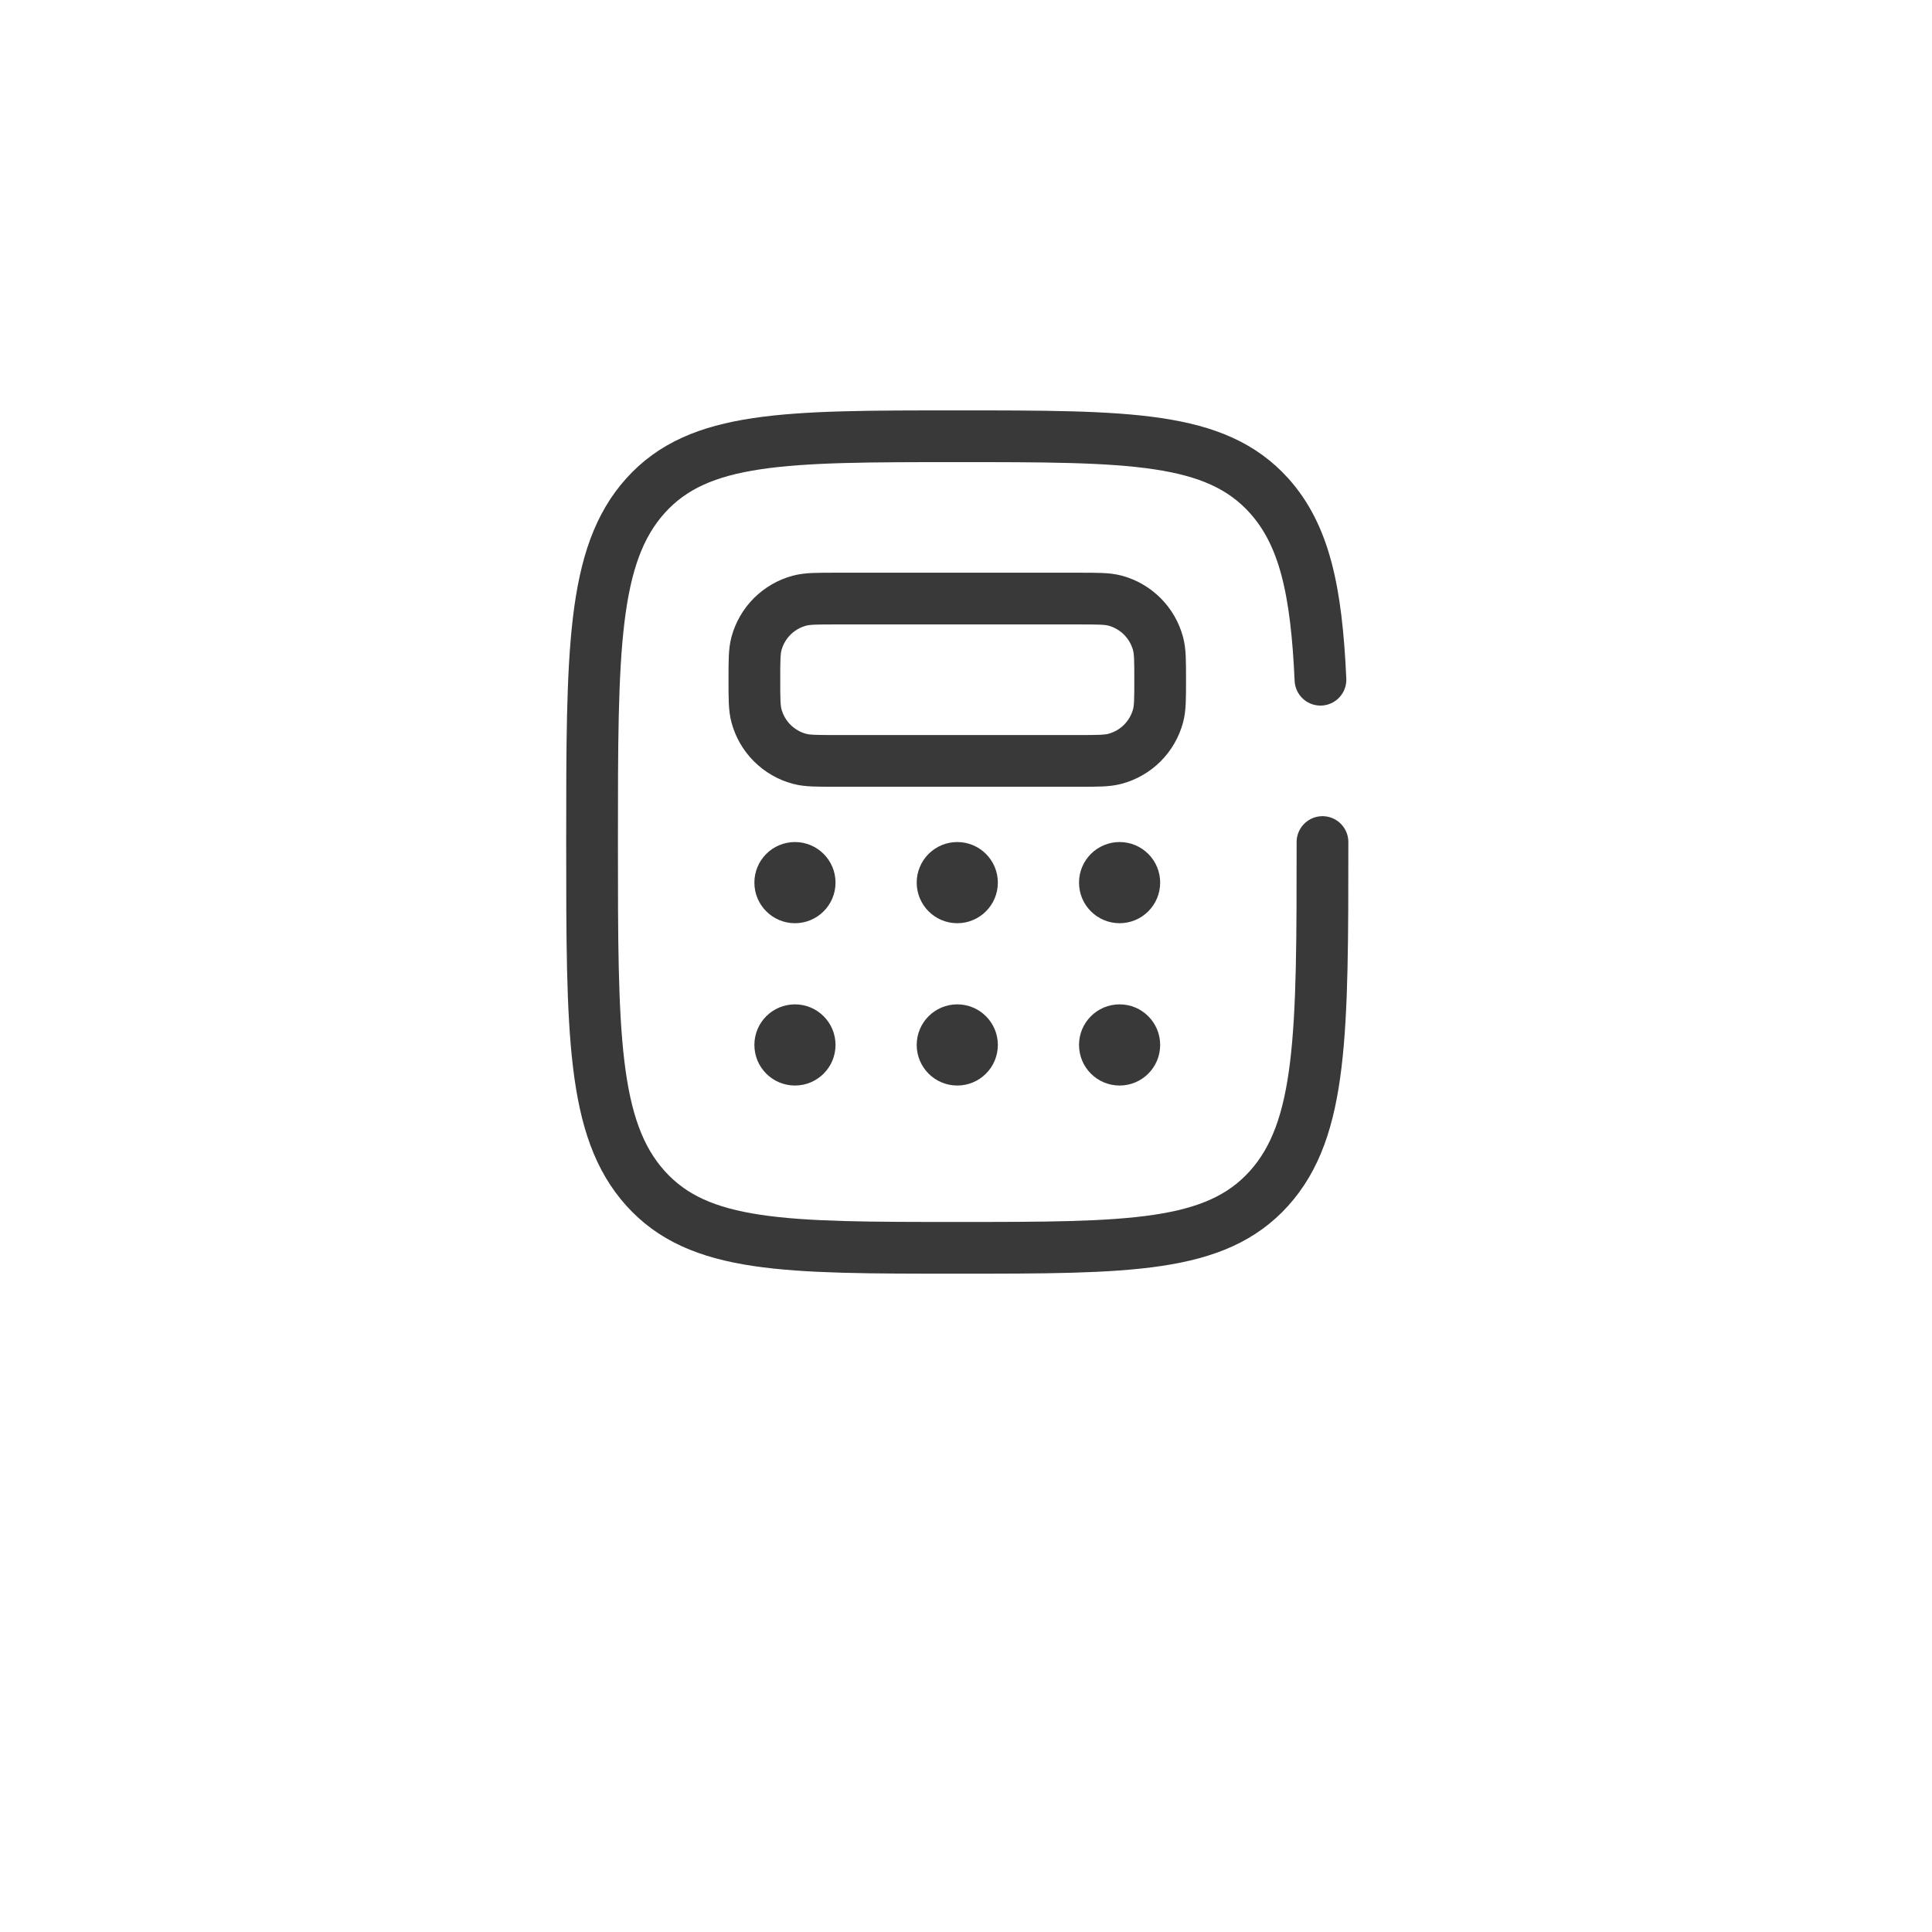 <svg width="62" height="62" viewBox="0 0 62 62" fill="none" xmlns="http://www.w3.org/2000/svg">
<g filter="url(#filter0_d_225_213)">
<circle cx="31" cy="27" r="25" fill="white"/>
</g>
<path d="M42.44 27.022C42.44 33.161 42.44 36.23 40.724 38.137C39.007 40.044 36.244 40.044 30.72 40.044C25.195 40.044 22.433 40.044 20.716 38.137C19 36.231 19 33.161 19 27.022C19 20.884 19 17.814 20.716 15.906C22.433 14 25.196 14 30.72 14C36.245 14 39.007 14 40.724 15.906C41.864 17.175 42.247 18.957 42.375 21.813" stroke="#393939" stroke-width="1.66" stroke-linecap="round"/>
<path d="M24.209 21.813C24.209 21.208 24.209 20.906 24.275 20.657C24.364 20.326 24.538 20.024 24.78 19.782C25.023 19.54 25.324 19.366 25.655 19.277C25.907 19.209 26.209 19.209 26.813 19.209H34.626C35.232 19.209 35.534 19.209 35.783 19.275C36.114 19.364 36.415 19.538 36.658 19.781C36.9 20.023 37.074 20.325 37.163 20.656C37.231 20.907 37.231 21.209 37.231 21.813C37.231 22.418 37.231 22.721 37.164 22.97C37.075 23.301 36.901 23.602 36.659 23.845C36.417 24.087 36.115 24.261 35.784 24.35C35.534 24.418 35.23 24.418 34.626 24.418H26.813C26.207 24.418 25.905 24.418 25.657 24.351C25.326 24.263 25.024 24.088 24.782 23.846C24.539 23.604 24.365 23.302 24.276 22.971C24.209 22.72 24.209 22.418 24.209 21.813Z" stroke="#393939" stroke-width="1.66"/>
<path d="M25.511 29.627C26.23 29.627 26.813 29.044 26.813 28.324C26.813 27.605 26.23 27.022 25.511 27.022C24.791 27.022 24.209 27.605 24.209 28.324C24.209 29.044 24.791 29.627 25.511 29.627Z" fill="#393939"/>
<path d="M25.511 34.836C26.23 34.836 26.813 34.253 26.813 33.533C26.813 32.814 26.23 32.231 25.511 32.231C24.791 32.231 24.209 32.814 24.209 33.533C24.209 34.253 24.791 34.836 25.511 34.836Z" fill="#393939"/>
<path d="M30.72 29.627C31.439 29.627 32.022 29.044 32.022 28.324C32.022 27.605 31.439 27.022 30.72 27.022C30.001 27.022 29.418 27.605 29.418 28.324C29.418 29.044 30.001 29.627 30.72 29.627Z" fill="#393939"/>
<path d="M30.72 34.836C31.439 34.836 32.022 34.253 32.022 33.533C32.022 32.814 31.439 32.231 30.72 32.231C30.001 32.231 29.418 32.814 29.418 33.533C29.418 34.253 30.001 34.836 30.72 34.836Z" fill="#393939"/>
<path d="M35.929 29.627C36.648 29.627 37.231 29.044 37.231 28.324C37.231 27.605 36.648 27.022 35.929 27.022C35.209 27.022 34.627 27.605 34.627 28.324C34.627 29.044 35.209 29.627 35.929 29.627Z" fill="#393939"/>
<path d="M35.929 34.836C36.648 34.836 37.231 34.253 37.231 33.533C37.231 32.814 36.648 32.231 35.929 32.231C35.209 32.231 34.627 32.814 34.627 33.533C34.627 34.253 35.209 34.836 35.929 34.836Z" fill="#393939"/>
<defs>
<filter id="filter0_d_225_213" x="0" y="0" width="62" height="62" filterUnits="userSpaceOnUse" color-interpolation-filters="sRGB">
<feFlood flood-opacity="0" result="BackgroundImageFix"/>
<feColorMatrix in="SourceAlpha" type="matrix" values="0 0 0 0 0 0 0 0 0 0 0 0 0 0 0 0 0 0 127 0" result="hardAlpha"/>
<feOffset dy="4"/>
<feGaussianBlur stdDeviation="3"/>
<feComposite in2="hardAlpha" operator="out"/>
<feColorMatrix type="matrix" values="0 0 0 0 0 0 0 0 0 0 0 0 0 0 0 0 0 0 0.15 0"/>
<feBlend mode="normal" in2="BackgroundImageFix" result="effect1_dropShadow_225_213"/>
<feBlend mode="normal" in="SourceGraphic" in2="effect1_dropShadow_225_213" result="shape"/>
</filter>
</defs>
</svg>
